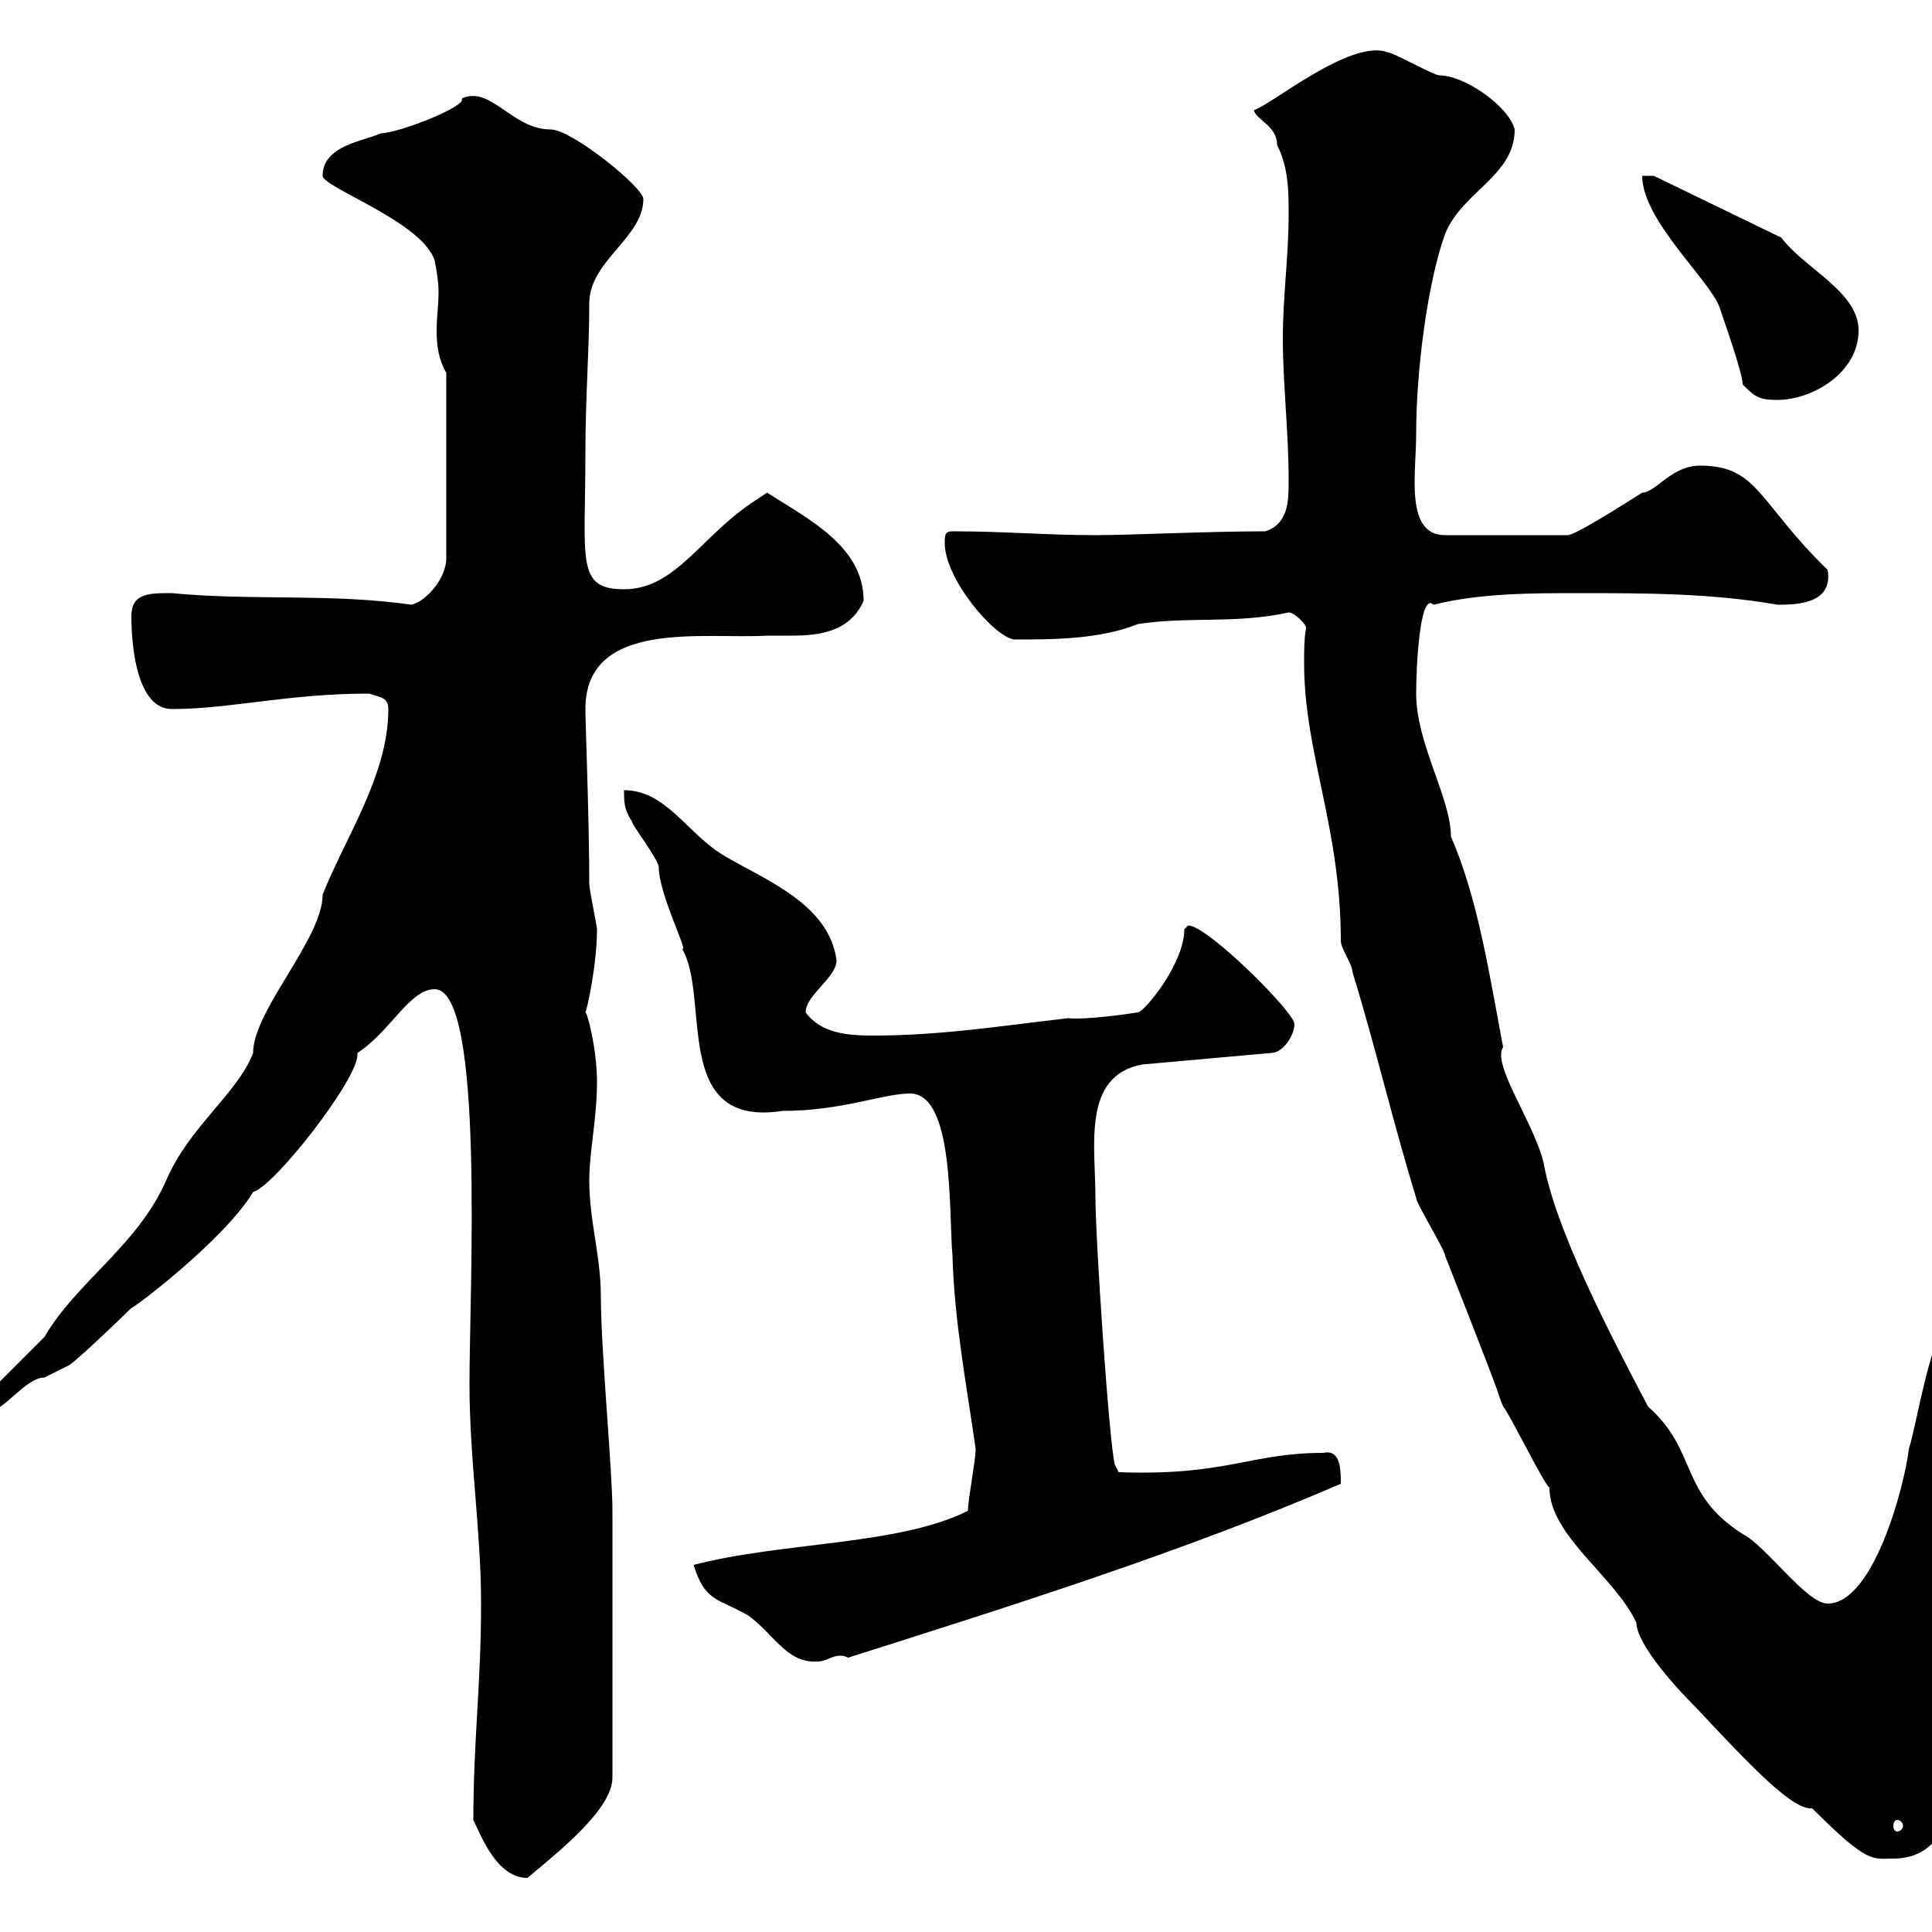 <svg xmlns="http://www.w3.org/2000/svg" xmlns:xlink="http://www.w3.org/1999/xlink" width="300" height="300"><path d="M73.50 282.60C74.70 285 77.10 291.60 81.90 291.60C87.30 287.10 95.10 280.80 95.10 276L95.10 234.60C95.10 228.30 93.30 209.70 93.30 201.30C93.30 195 91.50 189.60 91.50 183.30C91.50 178.80 92.70 173.70 92.70 168C92.70 162.90 91.20 157.20 90.90 157.20C91.20 156.60 92.70 149.70 92.70 144.30C92.70 143.70 91.50 138.30 91.50 137.10C91.50 127.50 90.90 112.20 90.90 110.10C90.90 96 109.50 99.30 119.10 98.70C120.30 98.70 121.50 98.70 123 98.70C127.20 98.70 132 98.10 134.10 93.30C134.10 84.90 125.70 80.70 119.10 76.50C119.10 76.50 117.30 77.70 117.30 77.70C108.90 83.10 105 91.50 96.90 91.50C89.40 91.50 90.90 87 90.90 70.50C90.90 61.50 91.50 54.60 91.50 47.10C91.50 40.50 99.90 36.90 99.90 30.90C99.90 29.10 88.80 20.10 85.50 20.10C79.50 20.10 76.20 13.20 71.70 15.30C72.60 16.50 61.80 20.70 59.10 20.70C56.70 21.90 50.10 22.50 50.10 27.30C50.10 29.10 65.70 34.50 67.50 40.50C67.80 42 68.10 43.80 68.10 45.30C68.10 47.40 67.80 49.20 67.80 51.30C67.80 53.70 68.10 55.80 69.30 57.90L69.30 86.70C69.30 89.70 66.30 93.30 63.90 93.90C51.30 92.10 39 93.30 26.70 92.10C23.10 92.10 20.40 92.10 20.40 95.70C20.40 100.50 21.30 110.10 26.70 110.10C35.70 110.10 44.70 107.70 57.30 107.70C59.10 108.30 60.30 108.30 60.30 110.10C60.30 120.30 53.70 129.90 50.10 138.90C50.10 145.80 39.30 156.90 39.30 163.50C36.90 169.80 29.40 174.90 25.80 183.30C21.30 193.50 12 198.90 6.90 207.60C5.10 209.40-1.20 215.70-3 217.50C-3 219.30-2.70 218.40-2.10 219.30C0.60 219.30 3.90 213.90 6.90 213.90C6.90 213.90 10.50 212.10 10.50 212.10C11.10 212.10 19.20 204.30 20.40 203.10C20.40 203.40 34.80 192.60 39.30 185.10C42.60 184.20 55.50 167.70 55.50 163.80C55.50 163.80 55.50 163.50 55.50 163.50C60.60 160.20 63.60 153.60 67.50 153.60C75.30 153.60 72.90 200.40 72.90 214.80C72.90 226.80 74.70 237.60 74.70 249C74.70 261.60 73.50 270.30 73.50 282.60ZM202.80 97.50C202.50 99.30 202.50 101.10 202.50 102.90C202.50 117 208.20 128.40 208.20 146.10C208.20 147.30 210 149.70 210 150.90C213.60 162.60 216.30 174.30 219.90 186C219.90 186.90 224.40 194.10 224.40 195C235.50 223.20 231.60 213.90 233.40 218.40C234.30 219.30 239.70 230.40 240.60 231C240.60 238.50 250.80 244.80 254.10 252C254.10 254.40 257.70 259.50 263.40 265.20C272.10 274.50 278.40 281.10 281.40 280.80C290.10 289.50 290.70 288.60 294 288.60C301.80 288.60 303.60 280.80 303.60 274.20C303.60 257.70 301.20 249 301.20 222C300.30 218.70 303.60 213.30 303.60 209.40C303.60 208.50 303 205.80 303 204.90C300 205.80 297.60 221.40 296.40 225C295.80 230.40 291 249 283.80 249C280.50 249 274.20 240 270.60 238.20C260.70 231.90 263.70 225.30 255.90 218.40C249.90 207 241.50 190.80 239.70 180.60C238.20 174.30 231.60 165.30 233.40 162.60C231.30 151.50 229.50 139.50 225.30 129.90C225.30 123.90 219.90 115.50 219.90 107.70C219.90 103.20 220.50 91.80 222.60 93.90C229.80 92.10 237.90 92.10 245.10 92.10C255.30 92.10 265.80 92.10 276 93.90C278.70 93.90 284.70 93.90 283.80 88.50C273 78 273 72.30 264 72.30C259.50 72.30 257.10 76.50 255 76.50C252.60 78 244.20 83.40 243.30 83.10L224.40 83.10C218.10 83.10 219.90 73.50 219.90 67.50C219.90 57.30 221.70 43.80 224.40 36.30C227.10 29.70 235.20 27.30 235.20 20.10C234.30 16.50 227.40 11.70 223.50 11.70C222.60 11.70 216.30 8.10 215.40 8.10C209.70 6 197.10 16.50 194.70 17.10C195 18.60 198.30 19.50 198.30 22.50C200.10 26.10 200.10 29.70 200.10 33.30C200.10 39.90 199.20 45.90 199.20 52.50C199.20 59.70 200.10 66.90 200.10 74.70C200.10 77.70 200.10 81.30 196.50 82.50C187.80 82.50 175.20 83.10 170.10 83.10C162.60 83.10 156 82.50 147.90 82.50C146.70 82.50 146.70 83.10 146.70 84.30C146.70 90 154.50 99 157.50 99.30C163.50 99.30 170.70 99.30 176.70 96.90C184.50 95.70 192 96.90 200.10 95.10C201 95.10 202.80 96.90 202.80 97.50ZM294.60 282.60C294.90 282.60 295.50 282.90 295.50 283.50C295.50 284.10 294.90 284.40 294.60 284.40C294.30 284.40 294 284.10 294 283.50C294 282.90 294.30 282.60 294.60 282.60ZM107.70 243C109.50 248.70 111.30 248.10 116.10 250.80C120 253.50 122.10 258.30 126.90 258C128.40 258 129 257.10 130.50 257.10C130.80 257.10 131.10 257.10 131.70 257.40C157.20 249.30 183.90 240.90 208.20 230.40C208.20 228.30 208.20 225 205.50 225.60C194.10 225.60 190.50 229.20 173.70 228.60L173.10 227.40C172.20 223.80 170.10 192.30 170.10 186C170.10 177.90 168 167.10 177.30 165.30L197.40 163.50C199.20 163.50 201 160.80 201 159C201 157.20 187.50 143.70 184.50 143.70C184.50 143.70 183.90 144.30 183.90 144.30C183.90 149.70 177.60 157.20 176.70 157.20C174.90 157.50 168.30 158.40 165.90 158.10C155.40 159.30 146.10 160.80 135.60 160.80C131.70 160.80 127.50 160.50 125.10 157.20C125.10 154.50 129.90 151.80 129.90 149.10C128.70 140.40 119.10 136.80 112.50 132.90C106.80 129.60 103.50 122.70 96.90 122.70C96.90 124.50 96.90 125.70 98.10 127.50C98.10 128.10 102.30 133.50 102.30 134.70C102.30 138.90 107.10 148.20 105.90 147.30C110.40 154.80 104.10 175.20 121.50 172.50C130.80 172.50 137.10 169.80 141.30 169.80C148.20 169.80 147.30 188.10 147.90 195C148.20 205.20 150 214.50 151.50 225C151.50 226.80 150.30 232.80 150.30 234.60C139.50 240 121.50 239.40 107.70 243ZM270.60 59.70C272.40 61.50 273 62.10 276 62.10C281.40 62.10 288.60 57.90 288.60 51.30C288.60 45.30 280.20 41.70 276.60 36.90L256.80 27.30L255 27.30C255 34.20 265.50 43.50 267 47.70C267.60 49.50 270.60 57.90 270.60 59.70Z"/></svg>